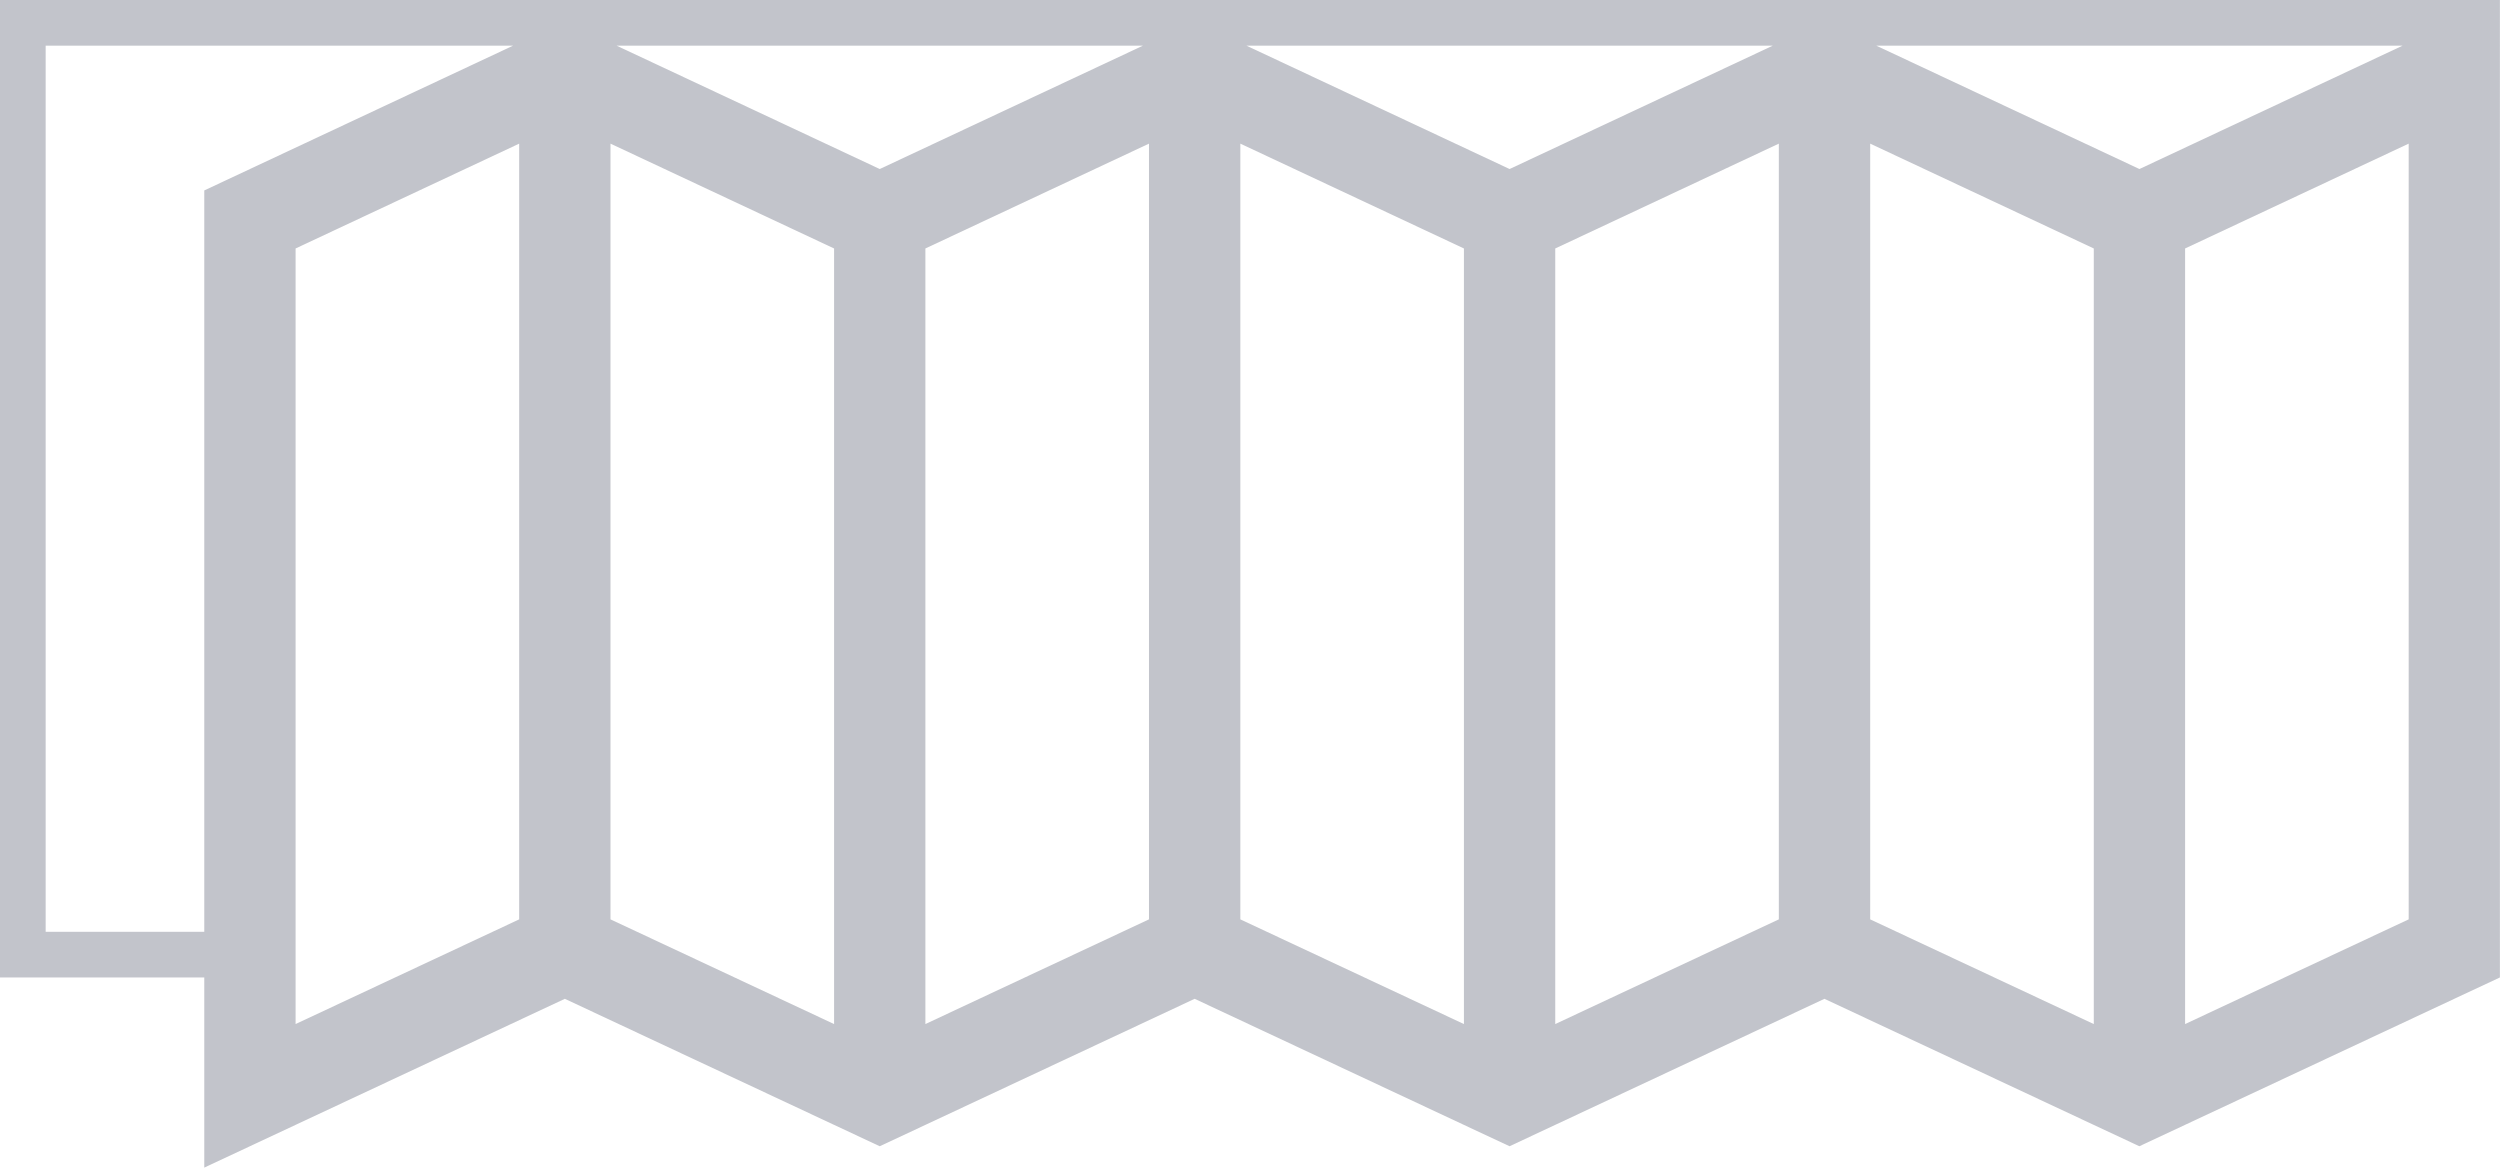 <?xml version="1.0" encoding="UTF-8"?> <svg xmlns="http://www.w3.org/2000/svg" id="Layer_1" data-name="Layer 1" width="54.755" height="25.573" viewBox="0 0 54.755 25.573"><defs><style>.cls-1{fill:#c2c4cb;}</style></defs><path class="cls-1" d="M0,0V21.408H4.474v4.165l7.897-3.697,5.897,2.761,1,.468,1-.468,5.897-2.761,5.897,2.761,1,.468,1-.468,5.897-2.761,5.897,2.761,1,.468,1-.468,6.897-3.229V0ZM47.858,5.442l4.897-2.296v16.99l-.581.272-2.136,1-2.18,1.021V5.442ZM41.094,1H52.622L46.858,3.702Zm-.133,2.146L45.858,5.442V22.429l-2.18-1.021-2.136-1-.581-.272ZM34.063,5.442l4.897-2.296v16.99l-.581.272-2.136,1-2.18,1.021V5.442ZM27.299,1H38.828L33.063,3.702Zm-.133,2.146,4.897,2.296V22.429l-2.18-1.021-2.136-1-.581-.272ZM20.268,5.442l4.897-2.296v16.99l-.581.272-2.136,1-2.18,1.021V5.442ZM13.504,1H25.033L19.268,3.702ZM13.371,3.146l4.897,2.296V22.429l-2.18-1.021-2.136-1-.581-.272ZM6.474,5.442,11.371,3.146v16.99l-.581.272-2.136,1-2.18,1.021V5.442ZM1,1H11.238L4.474,4.171V20.408H1Z"></path></svg> 